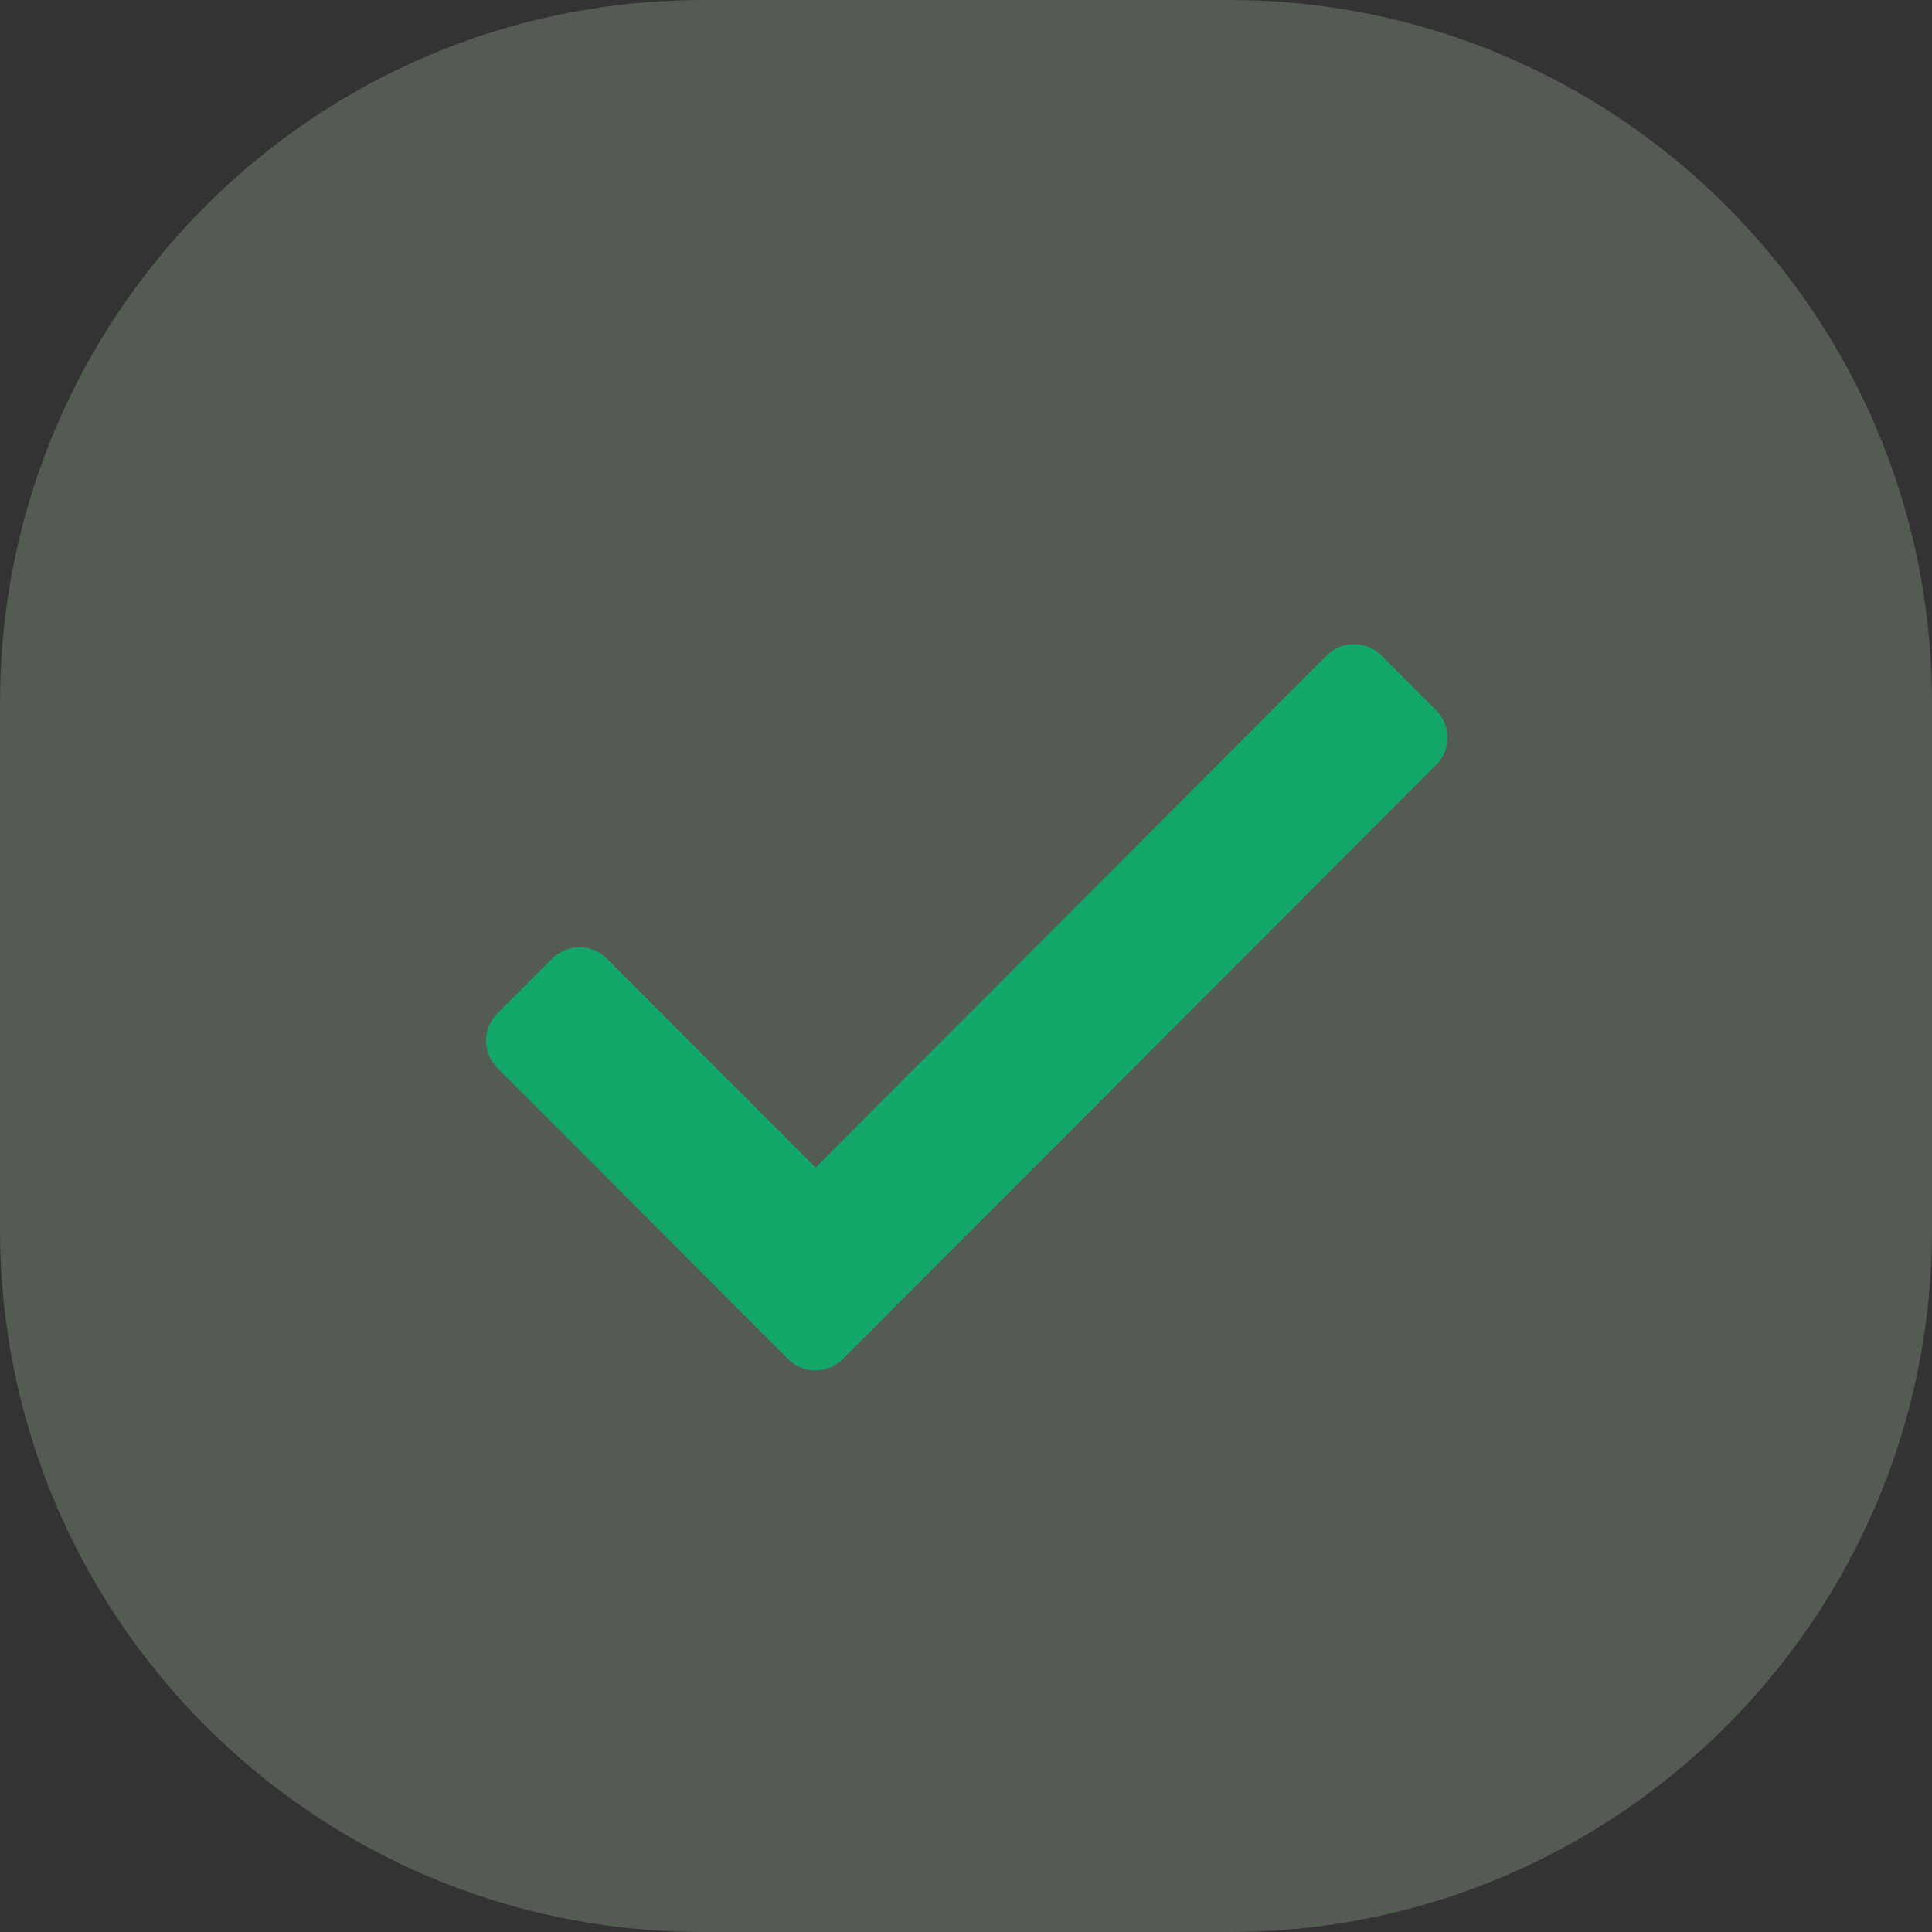 <svg width="22" height="22" viewBox="0 0 22 22" fill="none" xmlns="http://www.w3.org/2000/svg">
<rect x="0" y="0" width="22" height="22" fill="#333333" stroke="none"/>
<g clip-path="url(#clip0_263_22593)">
<path opacity="0.2" d="M14 0H8C3.582 0 0 3.582 0 8V14C0 18.418 3.582 22 8 22H14C18.418 22 22 18.418 22 14V8C22 3.582 18.418 0 14 0Z" fill="#D8FBD3"/>
<path d="M8.972 15.474L5.665 12.162C5.624 12.121 5.591 12.073 5.569 12.019C5.547 11.966 5.535 11.909 5.535 11.851C5.535 11.793 5.547 11.736 5.569 11.682C5.591 11.629 5.624 11.58 5.665 11.539L6.287 10.916C6.328 10.875 6.377 10.843 6.43 10.821C6.484 10.798 6.541 10.787 6.599 10.787C6.657 10.787 6.714 10.798 6.767 10.821C6.821 10.843 6.869 10.875 6.91 10.916L9.288 13.295L15.107 7.465C15.148 7.424 15.197 7.391 15.25 7.369C15.304 7.347 15.361 7.335 15.419 7.335C15.477 7.335 15.534 7.347 15.587 7.369C15.641 7.391 15.689 7.424 15.73 7.465L16.353 8.088C16.394 8.128 16.427 8.177 16.449 8.23C16.471 8.284 16.482 8.341 16.482 8.399C16.482 8.457 16.471 8.514 16.449 8.568C16.427 8.621 16.394 8.67 16.353 8.711L9.599 15.474C9.558 15.515 9.509 15.548 9.455 15.571C9.402 15.593 9.344 15.605 9.286 15.605C9.227 15.605 9.169 15.593 9.116 15.571C9.062 15.548 9.013 15.515 8.972 15.474Z" fill="#13A869"/>
</g>
<defs>
<clipPath id="clip0_263_22593">
<rect width="22" height="22" fill="white"/>
</clipPath>
</defs>
</svg>
